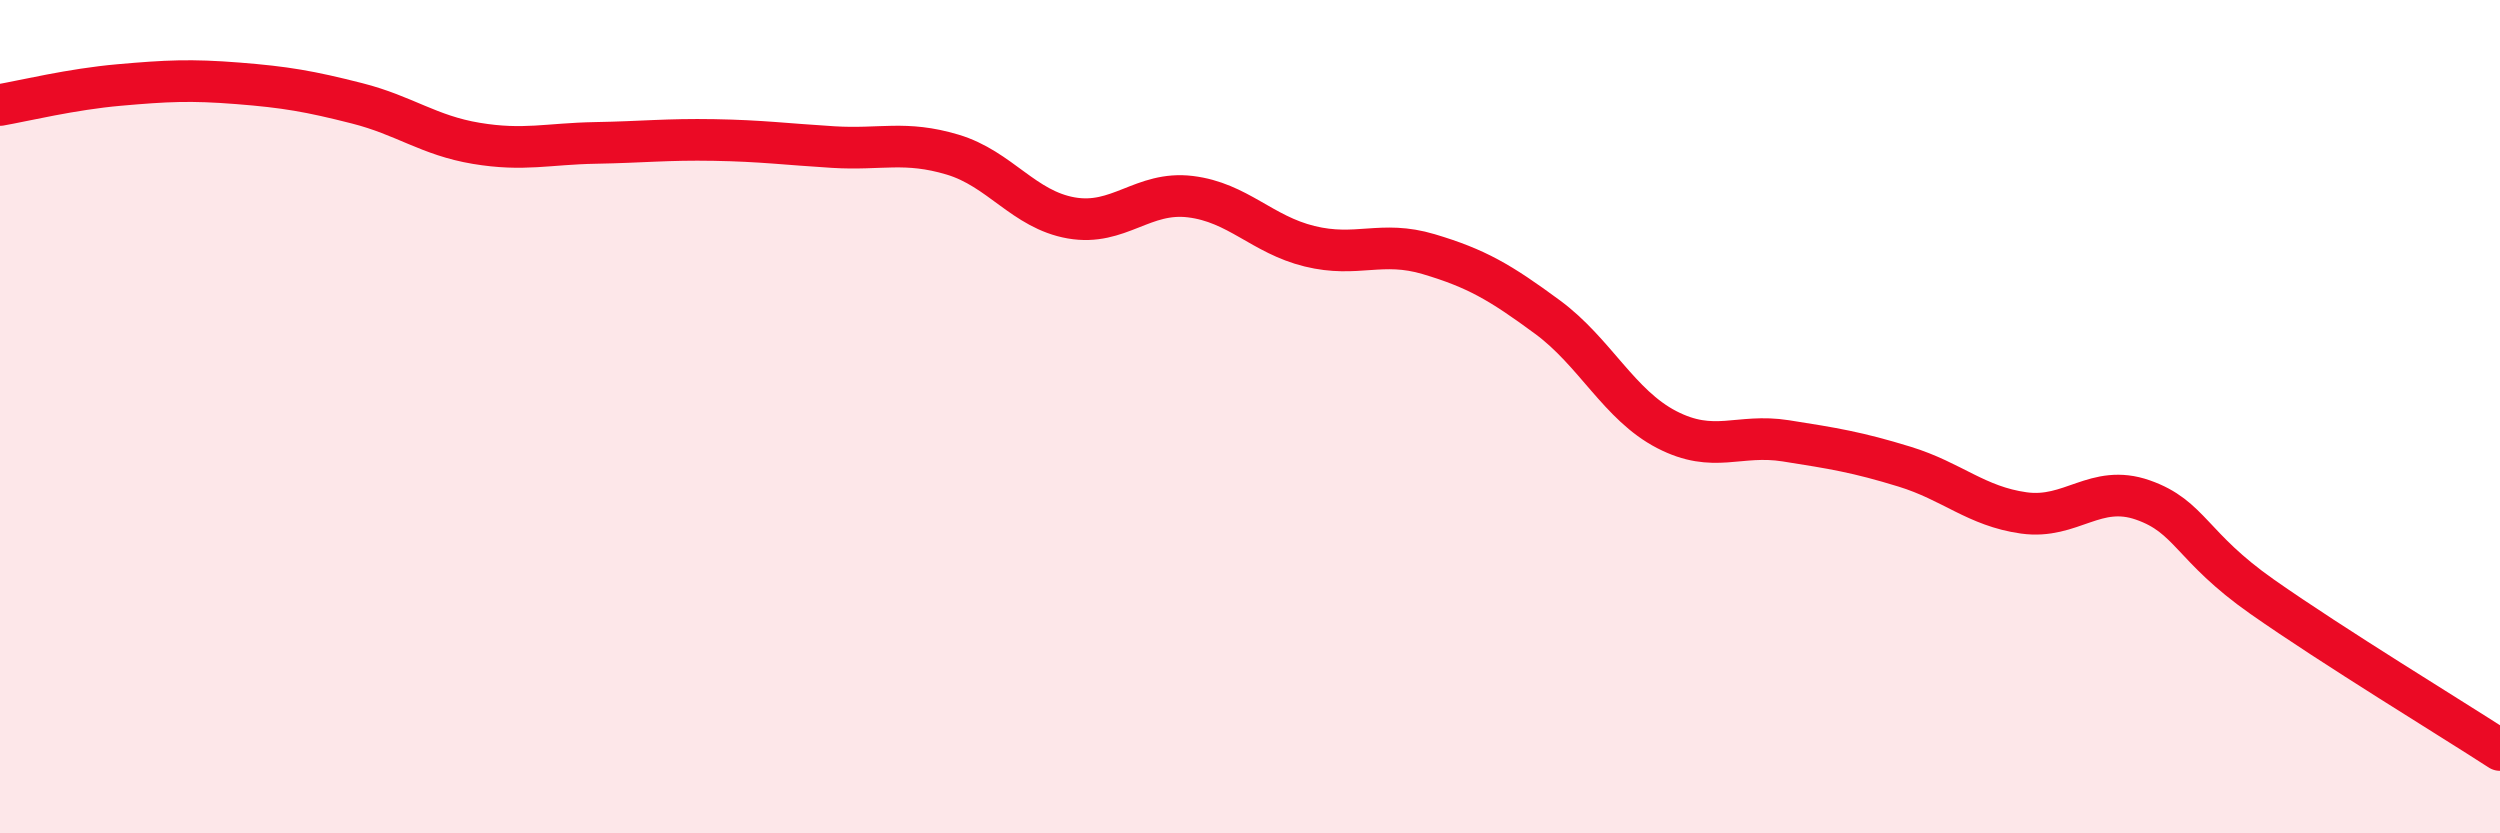 
    <svg width="60" height="20" viewBox="0 0 60 20" xmlns="http://www.w3.org/2000/svg">
      <path
        d="M 0,2.52 C 0.57,2.42 1.72,2.14 2.86,2.04 C 4,1.94 4.57,1.91 5.71,2 C 6.85,2.09 7.43,2.19 8.57,2.48 C 9.71,2.77 10.29,3.25 11.43,3.44 C 12.57,3.63 13.15,3.45 14.29,3.43 C 15.43,3.41 16,3.34 17.14,3.36 C 18.28,3.38 18.86,3.46 20,3.53 C 21.14,3.6 21.72,3.37 22.86,3.71 C 24,4.05 24.57,5.03 25.71,5.23 C 26.85,5.43 27.43,4.58 28.57,4.72 C 29.71,4.86 30.29,5.63 31.43,5.91 C 32.57,6.19 33.15,5.76 34.29,6.1 C 35.43,6.44 36,6.77 37.14,7.61 C 38.28,8.45 38.86,9.72 40,10.31 C 41.14,10.9 41.72,10.4 42.86,10.58 C 44,10.76 44.57,10.85 45.71,11.2 C 46.85,11.55 47.43,12.15 48.57,12.31 C 49.71,12.47 50.29,11.6 51.43,12 C 52.57,12.4 52.58,13.12 54.29,14.32 C 56,15.52 58.86,17.26 60,18L60 20L0 20Z"
        fill="#EB0A25"
        opacity="0.1"
        stroke-linecap="round"
        stroke-linejoin="round"
      />
      <path
        d="M 0,2.52 C 0.57,2.42 1.72,2.14 2.86,2.04 C 4,1.94 4.57,1.91 5.71,2 C 6.85,2.09 7.43,2.19 8.57,2.48 C 9.71,2.77 10.29,3.25 11.43,3.44 C 12.57,3.63 13.15,3.45 14.29,3.43 C 15.43,3.41 16,3.34 17.14,3.36 C 18.28,3.38 18.86,3.46 20,3.53 C 21.14,3.6 21.72,3.37 22.86,3.71 C 24,4.05 24.57,5.03 25.71,5.23 C 26.85,5.43 27.43,4.58 28.57,4.72 C 29.71,4.86 30.29,5.63 31.43,5.91 C 32.57,6.19 33.15,5.76 34.29,6.1 C 35.43,6.44 36,6.77 37.14,7.61 C 38.28,8.45 38.86,9.72 40,10.31 C 41.14,10.9 41.72,10.4 42.86,10.58 C 44,10.76 44.57,10.85 45.71,11.2 C 46.85,11.55 47.43,12.15 48.57,12.31 C 49.71,12.47 50.29,11.6 51.43,12 C 52.57,12.4 52.58,13.12 54.29,14.32 C 56,15.52 58.86,17.26 60,18"
        stroke="#EB0A25"
        stroke-width="1"
        fill="none"
        stroke-linecap="round"
        stroke-linejoin="round"
      />
    </svg>
  